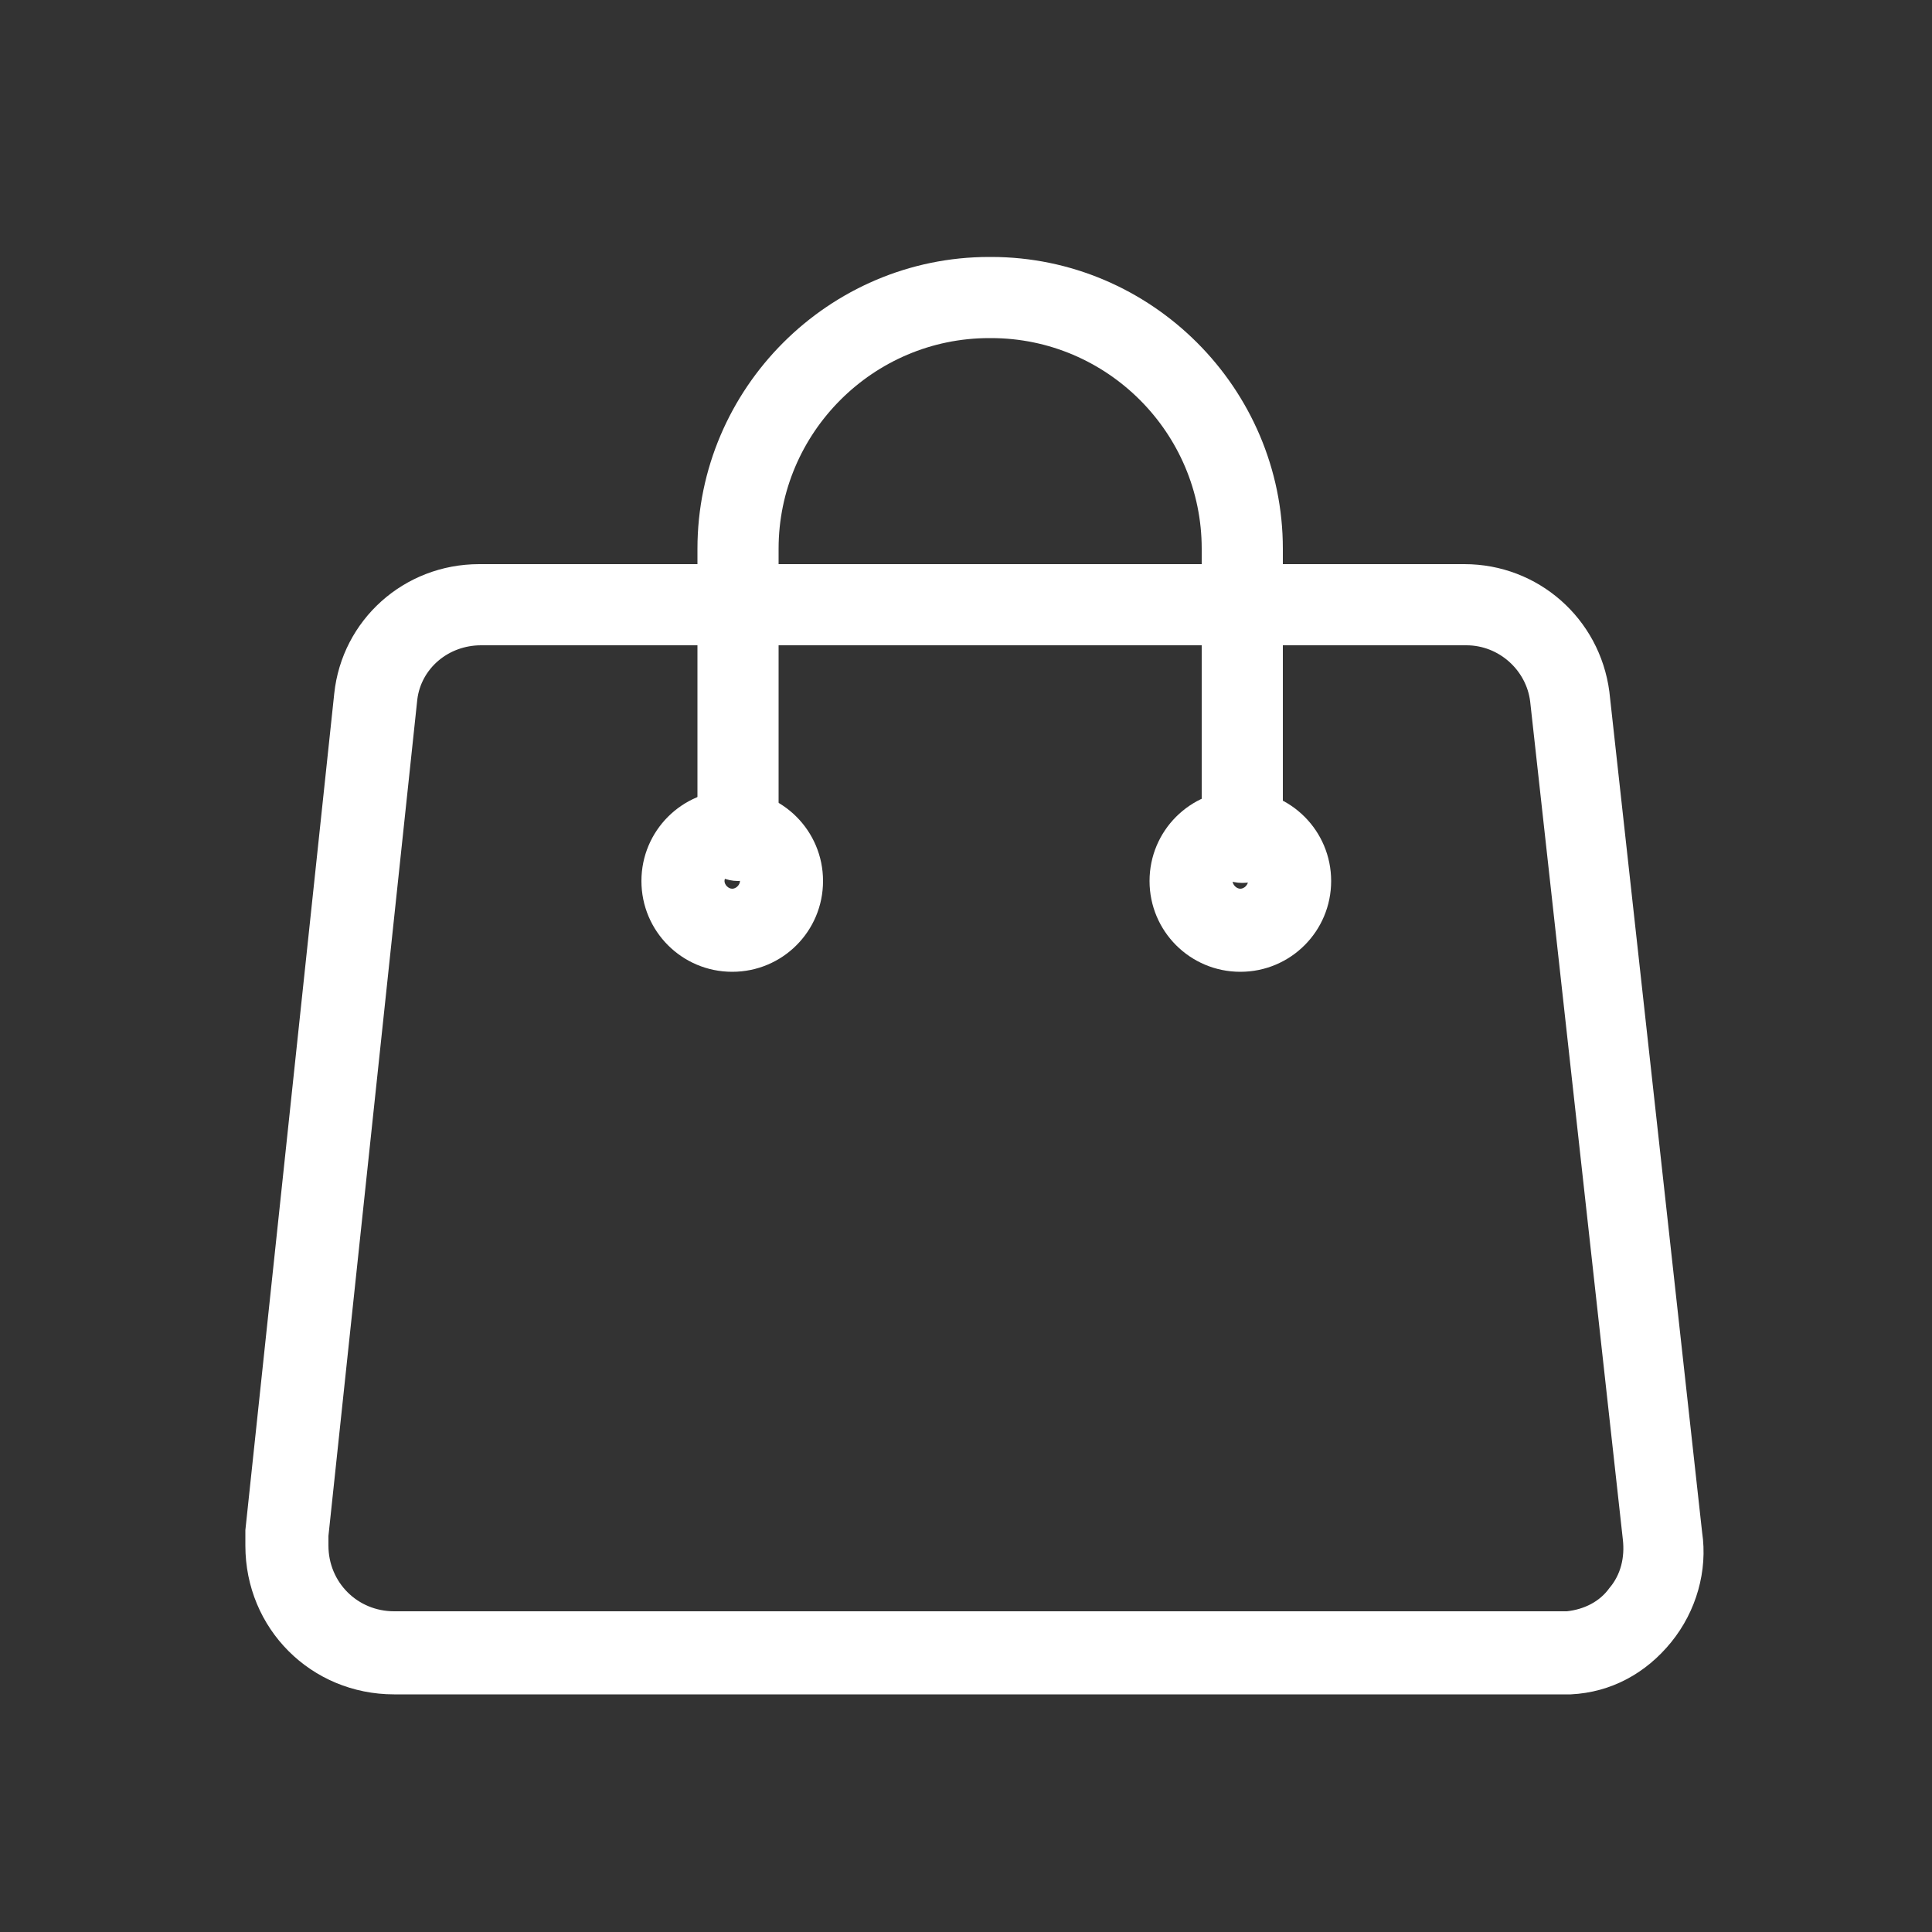 <?xml version="1.0" encoding="utf-8"?>
<!-- Generator: Adobe Illustrator 25.4.1, SVG Export Plug-In . SVG Version: 6.00 Build 0)  -->
<svg version="1.1" id="レイヤー_1" xmlns="http://www.w3.org/2000/svg" xmlns:xlink="http://www.w3.org/1999/xlink" x="0px"
	 y="0px" viewBox="0 0 100 100" style="enable-background:new 0 0 100 100;" xml:space="preserve">
<rect x="0" y="0" width="100" height="100" fill="#333333" stroke="none"/>
<style type="text/css">
	.st0{fill:#FFFFFF;}
</style>
<g id="レイヤー_2_1_">
	<g id="レイヤー_1-2">
		<path class="st0" d="M81.2,87.7H20.4c-4.3,0-7.7-3.4-7.7-7.7v-0.6c0-0.1,0-0.2,0-0.2l4.6-43.3c0.4-3.8,3.6-6.7,7.5-6.7h51
			c3.8,0,7,2.8,7.5,6.6l4.8,43.5c0.3,2-0.3,4.1-1.6,5.7c-1.3,1.6-3.1,2.6-5.2,2.7C81.3,87.7,81.2,87.7,81.2,87.7z M17,79.5V80
			c0,1.9,1.5,3.4,3.4,3.4h60.7c0.9-0.1,1.7-0.5,2.2-1.2c0.6-0.7,0.8-1.6,0.7-2.5l-4.8-43.4c-0.2-1.6-1.6-2.9-3.3-2.9h-51
			c-1.7,0-3.1,1.2-3.3,2.8L17,79.5z"/>
		<path class="st0" d="M64.3,45.7c-1.2,0-2.1-1-2.1-2.1V28.4c0-6-4.9-10.9-10.9-10.9h-0.1c-6,0-10.9,4.9-10.9,10.9v15.1
			c0,1.2-1,2.1-2.1,2.1c-1.2,0-2.1-1-2.1-2.1V28.4c0-8.3,6.8-15.1,15.1-15.1h0.1c8.3,0,15.1,6.8,15.1,15.1v15.2
			C66.4,44.8,65.5,45.7,64.3,45.7z"/>
		<path class="st0" d="M37.9,50.3c-2.6,0-4.7-2.1-4.7-4.7s2.1-4.7,4.7-4.7s4.7,2.1,4.7,4.7S40.5,50.3,37.9,50.3z M37.9,45.2
			c-0.2,0-0.4,0.2-0.4,0.4c0,0.2,0.2,0.4,0.4,0.4c0.2,0,0.4-0.2,0.4-0.4C38.4,45.4,38.2,45.2,37.9,45.2z"/>
		<path class="st0" d="M64.2,50.3c-2.6,0-4.7-2.1-4.7-4.7s2.1-4.7,4.7-4.7c2.6,0,4.7,2.1,4.7,4.7S66.8,50.3,64.2,50.3z M64.2,45.2
			c-0.2,0-0.4,0.2-0.4,0.4c0,0.2,0.2,0.4,0.4,0.4c0.2,0,0.4-0.2,0.4-0.4C64.6,45.4,64.4,45.2,64.2,45.2z"/>
	</g>
</g>
</svg>

